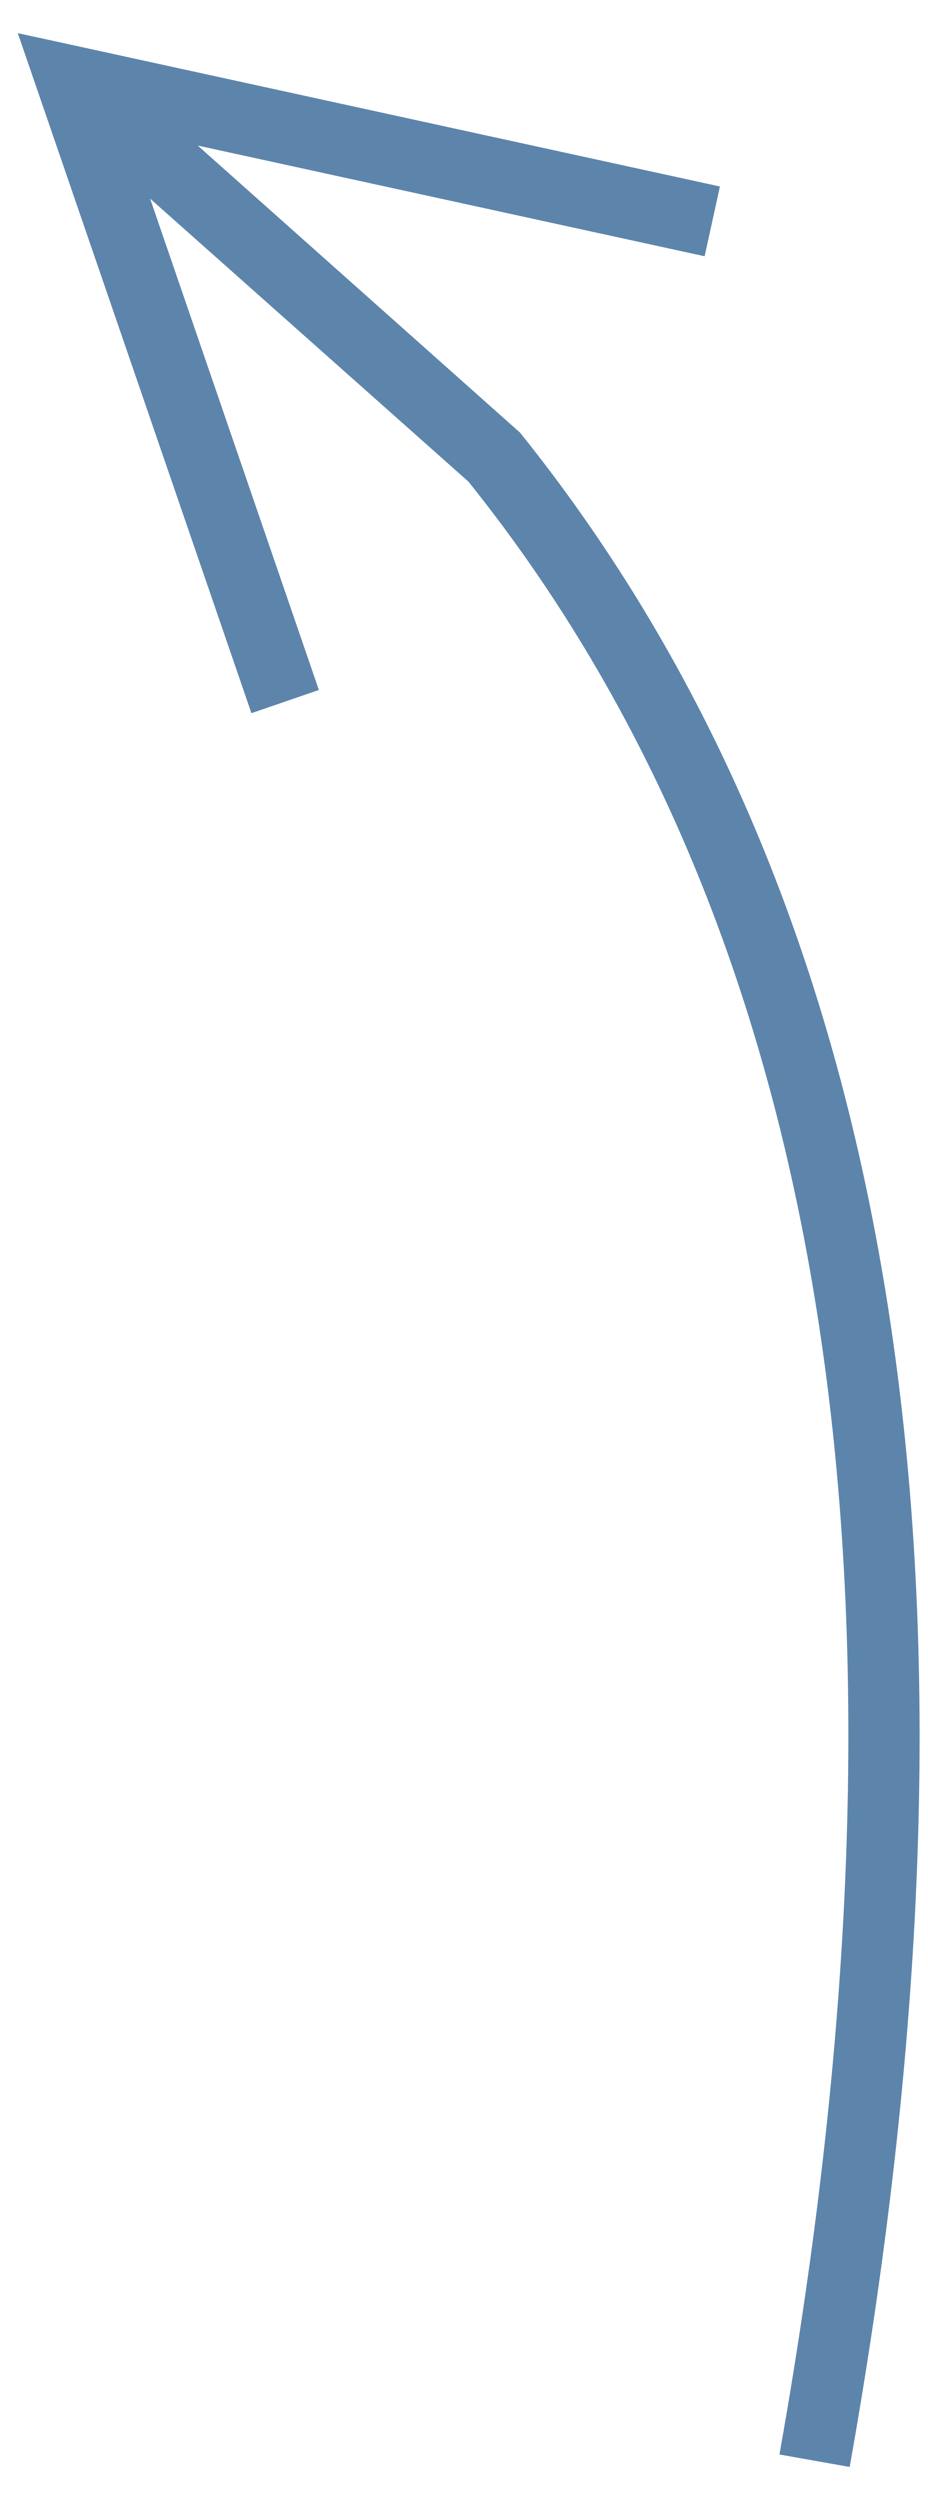 <?xml version="1.0" encoding="UTF-8"?>
<svg width="13px" height="35px" viewBox="0 0 13 35" version="1.1" xmlns="http://www.w3.org/2000/svg" xmlns:xlink="http://www.w3.org/1999/xlink">
    <title>Path 8 Copy</title>
    <g id="For-Dev" stroke="none" stroke-width="1" fill="none" fill-rule="evenodd">
        <g id="Slice-for-Merch-Bundles" transform="translate(-1142, -1378)" fill="#5D85AC" fill-rule="nonzero">
            <path id="Path-8-Copy" d="M1155.519,1378.464 L1155.23,1379.304 L1152.246,1387.985 L1151.301,1387.66 L1153.665,1380.781 L1149.205,1384.744 C1144.154,1391.04 1142.691,1400.237 1144.849,1412.364 L1143.865,1412.539 C1141.66,1400.153 1143.169,1390.67 1148.482,1384.058 L1152.998,1380.038 L1145.897,1381.588 L1145.683,1380.611 L1154.651,1378.653 L1155.519,1378.464 Z" transform="translate(1148.884, 1395.963) scale(-1, 1) translate(-1148.884, -1395.963) "></path>
        </g>
    </g>
</svg>